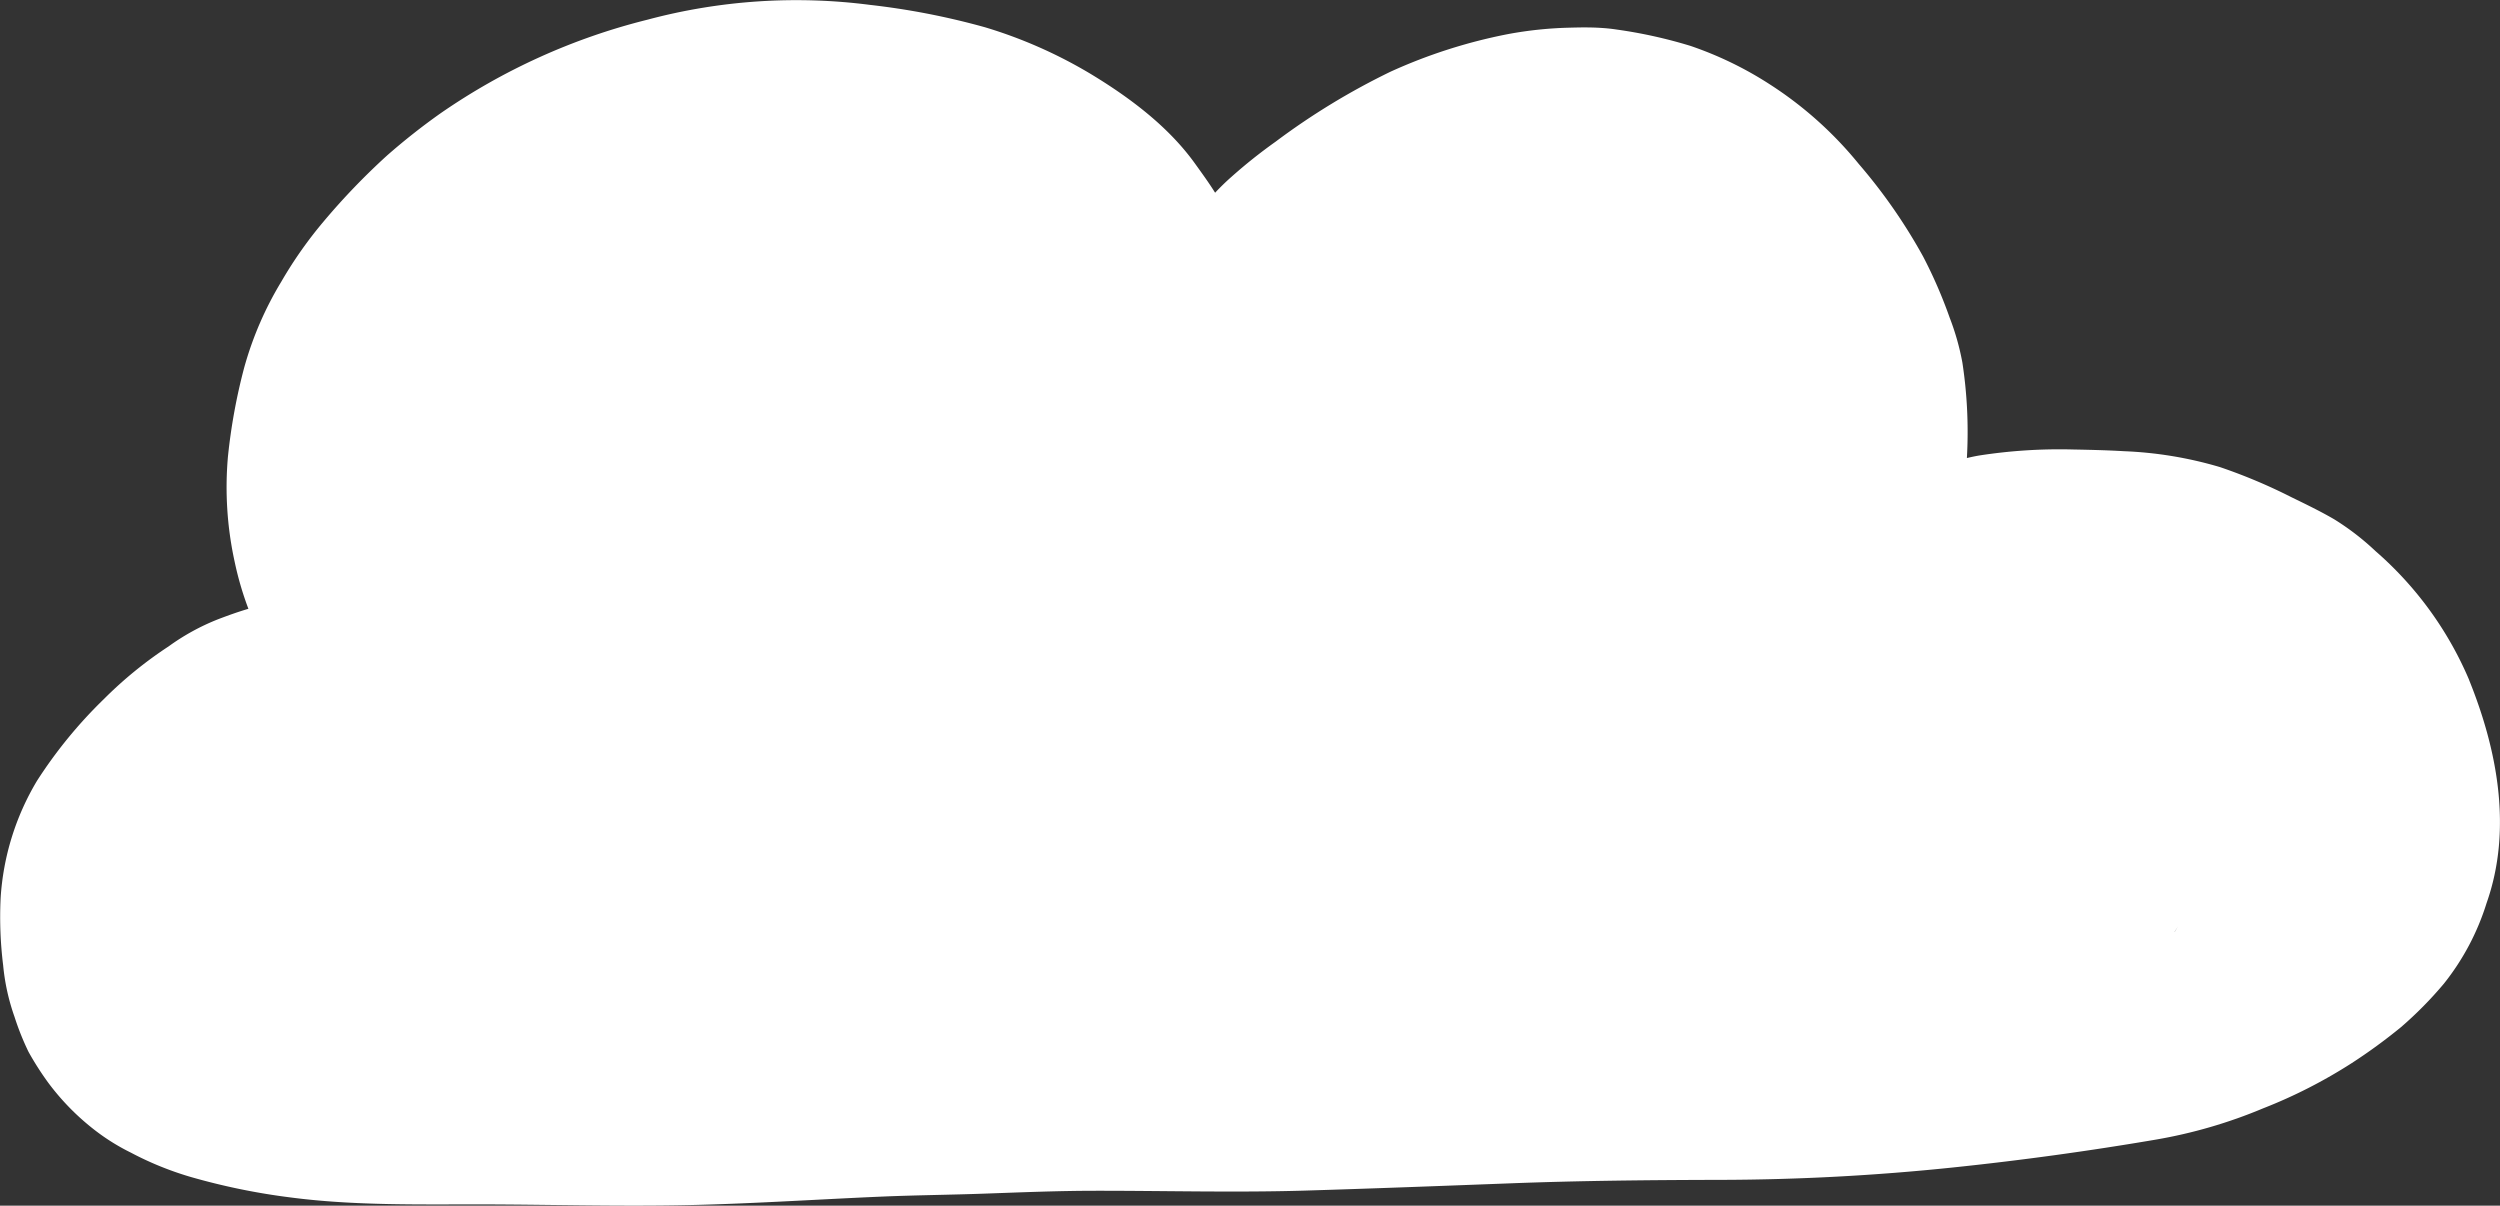 <svg xmlns="http://www.w3.org/2000/svg" width="333" height="160.593" viewBox="0 0 333 160.593">
  <rect x="0" y="0" width="333" height="160.593" fill="#333333" stroke="none"/>
  <path id="Path_1889" data-name="Path 1889" d="M912.277,90.593A47.1,47.1,0,0,0,899.8,73.412a34.169,34.169,0,0,0-5.511-4.244c-1.847-1.076-3.766-2-5.693-2.94a72.688,72.688,0,0,0-9.535-4.016A52.117,52.117,0,0,0,866.3,60.1c-2.292-.136-4.583-.186-6.845-.229a69.757,69.757,0,0,0-12.394.792c-.568.093-1.131.216-1.694.347a61.31,61.31,0,0,0-.6-12.712,33.2,33.2,0,0,0-1.7-6,62.609,62.609,0,0,0-3.524-8.116,72.344,72.344,0,0,0-8.582-12.348,50.372,50.372,0,0,0-11.886-10.624,47.739,47.739,0,0,0-10.535-5.1,63.69,63.69,0,0,0-9.789-2.169c-.729-.114-1.47-.186-2.2-.229-1.381-.085-2.762-.064-4.13-.025a51.131,51.131,0,0,0-8.184.856,69.9,69.9,0,0,0-15.614,4.994,93.376,93.376,0,0,0-15.342,9.34,67.965,67.965,0,0,0-5.871,4.676c-.758.665-1.483,1.377-2.181,2.118-.839-1.347-1.787-2.643-2.7-3.914-3.55-4.931-8.688-8.773-13.847-11.894A62.223,62.223,0,0,0,714.6,3.638,97.772,97.772,0,0,0,699.271.652a76.737,76.737,0,0,0-29.647,1.97,84.01,84.01,0,0,0-27.609,12.5,86.318,86.318,0,0,0-7.078,5.587,91,91,0,0,0-8.451,8.789,55.584,55.584,0,0,0-5.638,8.019,45.577,45.577,0,0,0-4.939,11.428,76.717,76.717,0,0,0-2.173,11.9,46.458,46.458,0,0,0,.881,13.906,42.515,42.515,0,0,0,1.847,6.341c-1.343.394-2.677.873-4.02,1.385a29.932,29.932,0,0,0-6.6,3.617A54.156,54.156,0,0,0,597.2,93.13a61.489,61.489,0,0,0-8.9,10.882,34.55,34.55,0,0,0-4.842,15.673,52.4,52.4,0,0,0,.339,8.891,28.41,28.41,0,0,0,1.517,6.875,35.447,35.447,0,0,0,1.864,4.66,39.825,39.825,0,0,0,2.63,4.113,32.4,32.4,0,0,0,5.773,5.977,28.237,28.237,0,0,0,5.227,3.329,42.508,42.508,0,0,0,7.87,3.211,87.279,87.279,0,0,0,13.457,2.766c8.531,1.11,17.248.906,25.835.919,8.522.021,17.049.267,25.576.123,9.094-.148,18.185-.771,27.266-1.161,4.588-.195,9.2-.233,13.788-.4,4.808-.169,9.62-.369,14.436-.377,9.37-.013,18.714.254,28.084-.021,9.124-.275,18.231-.623,27.347-.966,9.382-.36,18.752-.445,28.139-.466a304.521,304.521,0,0,0,30.884-1.648q13.578-1.417,27.055-3.715a65.474,65.474,0,0,0,14.3-4.172,66.888,66.888,0,0,0,11.8-6.028,73.161,73.161,0,0,0,6.549-4.782,50.69,50.69,0,0,0,5.718-5.8,32.8,32.8,0,0,0,5.68-10.73c3.448-9.768,1.453-20.345-2.321-29.685m-38.8,32.828c-.136.229-.275.453-.415.682l-.038.025c.152-.233.3-.47.453-.707" transform="translate(-583.377 0)" fill="#fff"/>
</svg>
